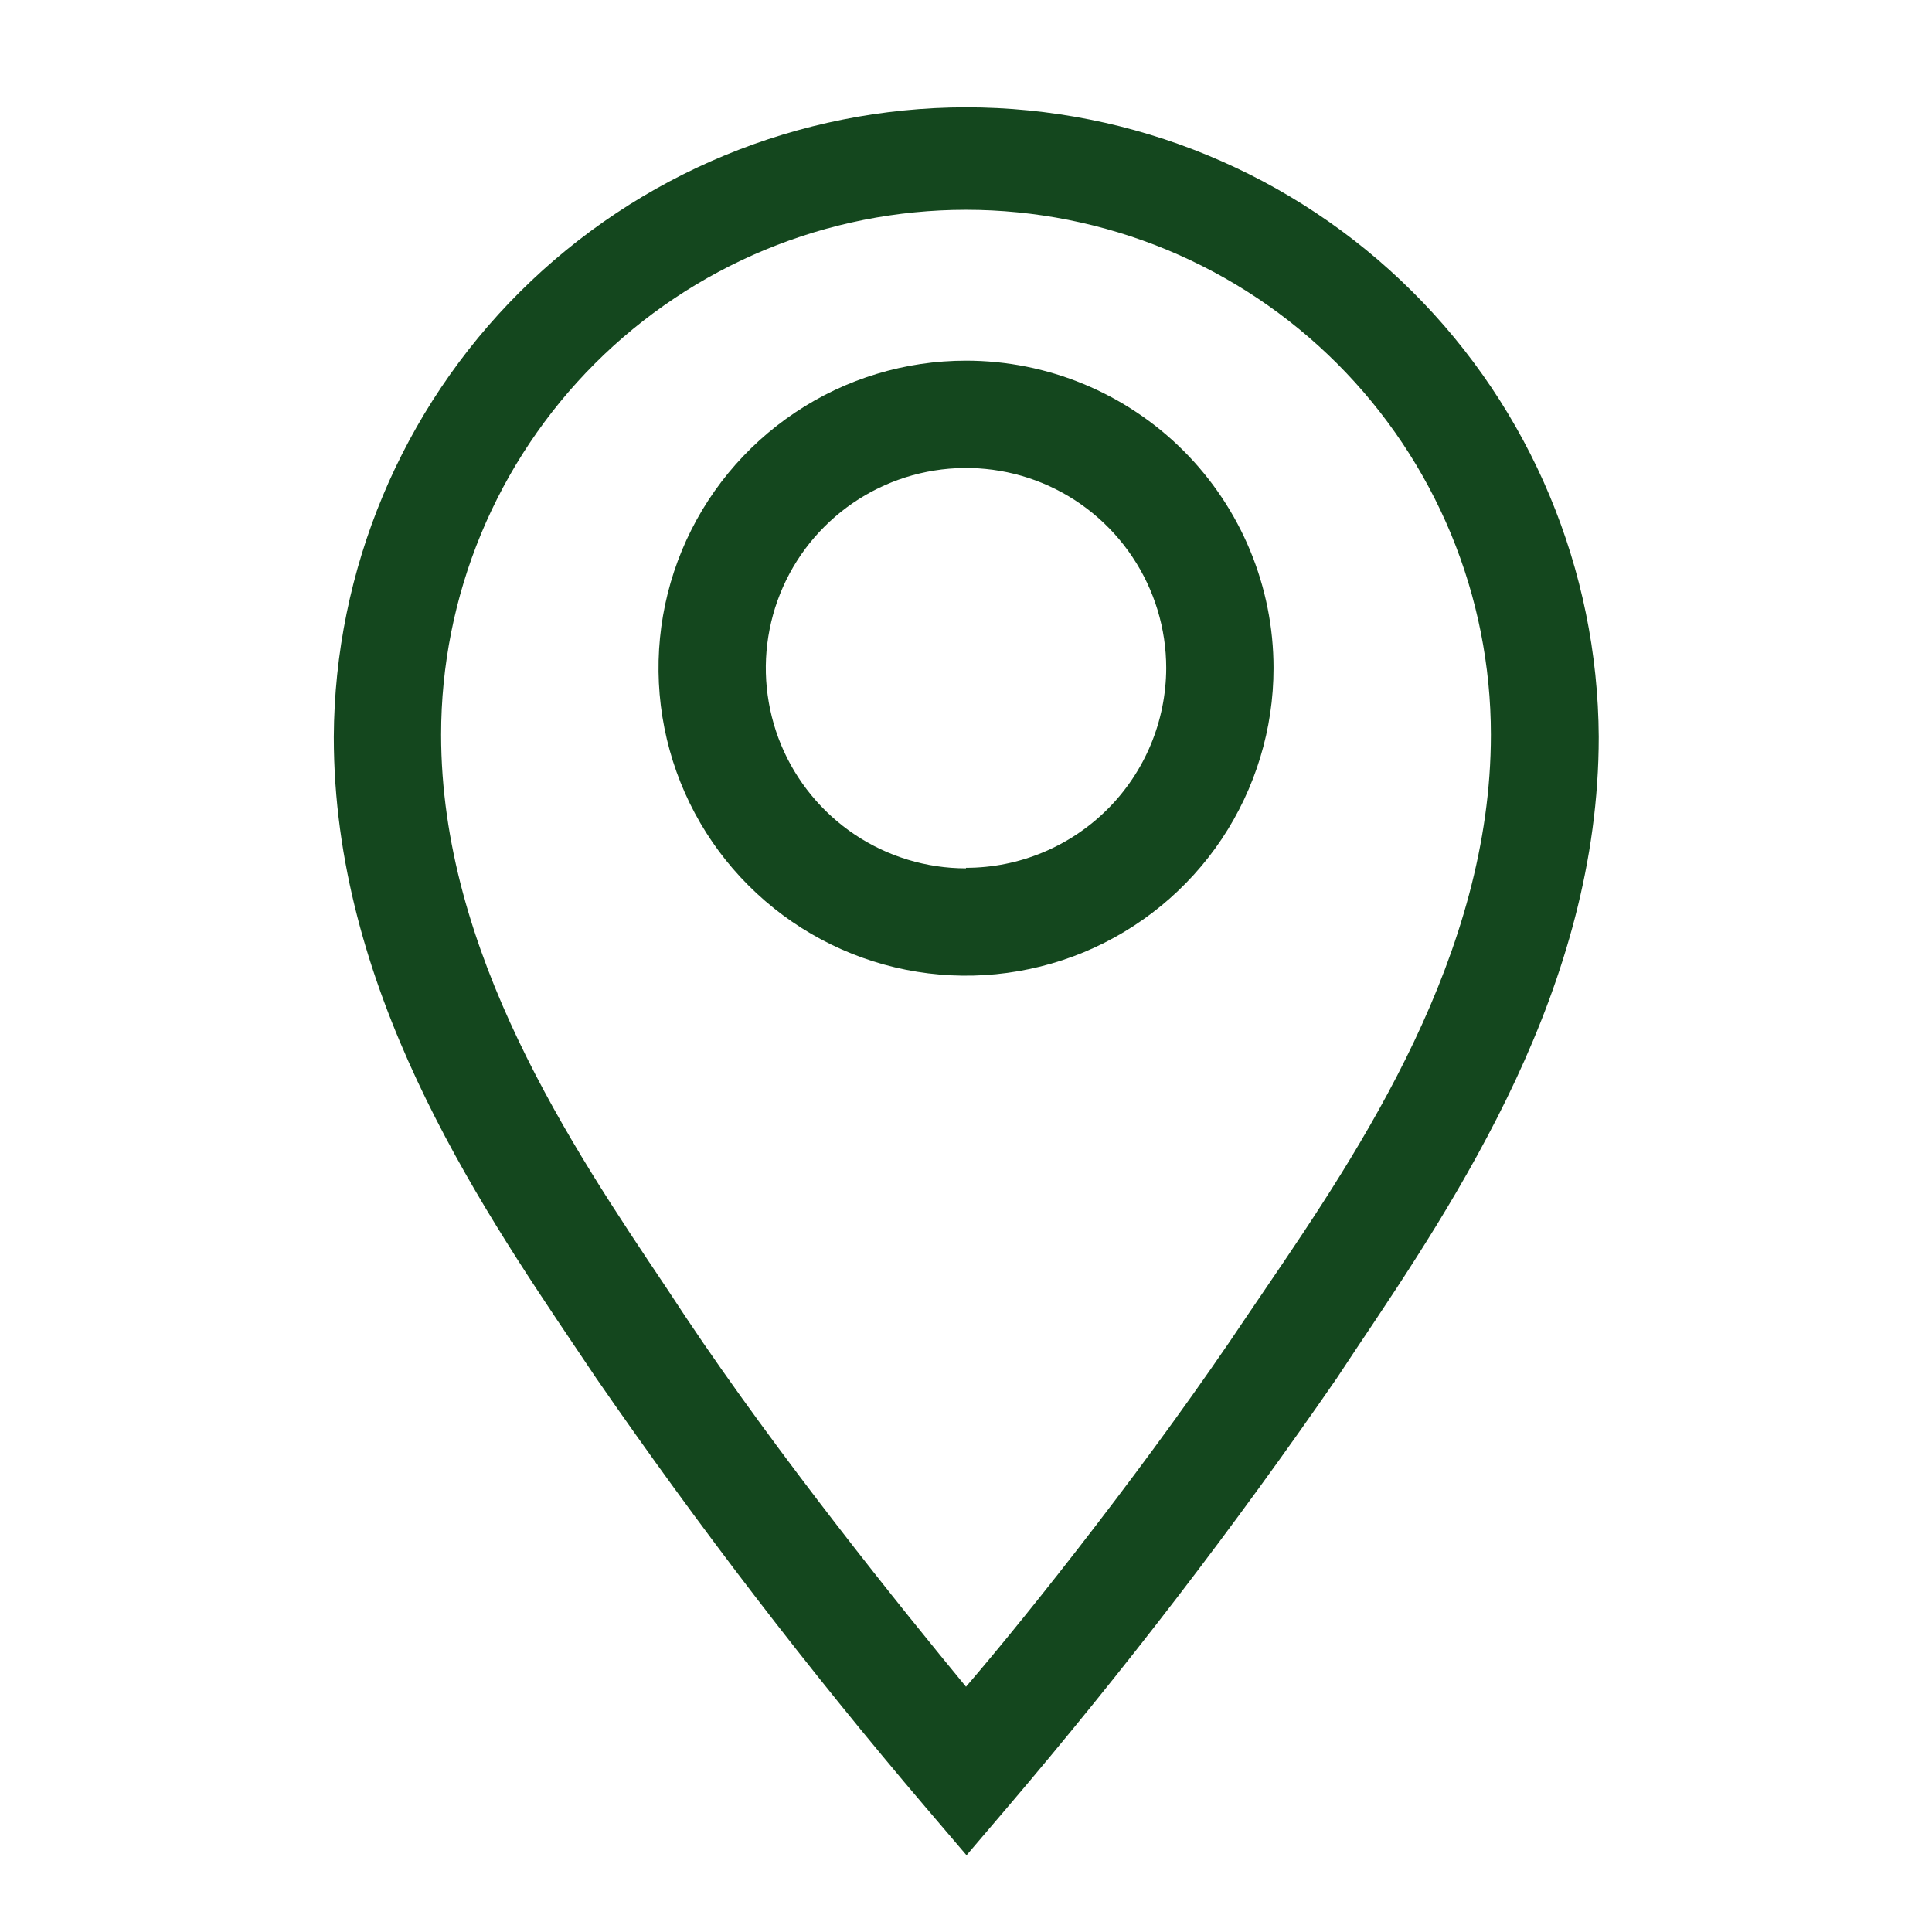 <?xml version="1.0" encoding="UTF-8"?> <svg xmlns="http://www.w3.org/2000/svg" width="22" height="22" viewBox="0 0 22 22" fill="none"> <g clip-path="url(#clip0_5_39)"> <path d="M11 4.107C10.307 4.107 9.63 4.312 9.055 4.697C8.479 5.082 8.03 5.628 7.765 6.268C7.5 6.908 7.431 7.612 7.566 8.291C7.701 8.971 8.034 9.595 8.524 10.084C9.014 10.574 9.638 10.908 10.317 11.043C10.996 11.178 11.7 11.108 12.34 10.844C12.98 10.578 13.527 10.13 13.912 9.554C14.296 8.978 14.502 8.301 14.502 7.608C14.502 6.68 14.133 5.789 13.476 5.132C12.819 4.476 11.929 4.107 11 4.107ZM11 9.888C10.549 9.888 10.108 9.754 9.734 9.504C9.359 9.253 9.067 8.897 8.894 8.481C8.722 8.064 8.676 7.606 8.764 7.164C8.852 6.721 9.069 6.315 9.388 5.997C9.707 5.678 10.113 5.461 10.555 5.373C10.998 5.285 11.456 5.33 11.872 5.502C12.289 5.675 12.645 5.967 12.895 6.342C13.146 6.717 13.28 7.158 13.28 7.608C13.278 8.212 13.037 8.79 12.61 9.216C12.182 9.642 11.604 9.882 11 9.882V9.888Z" fill="#14471E"></path> <path d="M11 1.222C9.096 1.224 7.271 1.979 5.922 3.322C4.573 4.665 3.811 6.487 3.801 8.391C3.801 11.245 5.402 13.634 6.576 15.376L6.789 15.693C7.957 17.385 9.209 19.017 10.542 20.582L11.006 21.126L11.47 20.582C12.803 19.017 14.055 17.385 15.223 15.693L15.437 15.37C16.604 13.628 18.205 11.245 18.205 8.391C18.195 6.486 17.432 4.663 16.082 3.32C14.732 1.976 12.905 1.222 11 1.222ZM14.416 14.667L14.196 14.991C13.145 16.567 11.752 18.333 11 19.207C10.279 18.333 8.855 16.567 7.804 14.991L7.59 14.667C6.508 13.053 5.023 10.847 5.023 8.366C5.023 7.581 5.178 6.804 5.478 6.079C5.779 5.354 6.219 4.695 6.774 4.14C7.329 3.585 7.988 3.145 8.713 2.844C9.438 2.544 10.215 2.389 11 2.389C11.785 2.389 12.562 2.544 13.287 2.844C14.012 3.145 14.671 3.585 15.226 4.14C15.781 4.695 16.221 5.354 16.522 6.079C16.822 6.804 16.977 7.581 16.977 8.366C16.977 10.872 15.498 13.078 14.416 14.667Z" fill="#14471E"></path> </g> <defs> <clipPath id="clip0_5_39"> <rect width="22" height="22" fill="white"></rect> </clipPath> </defs> </svg> 